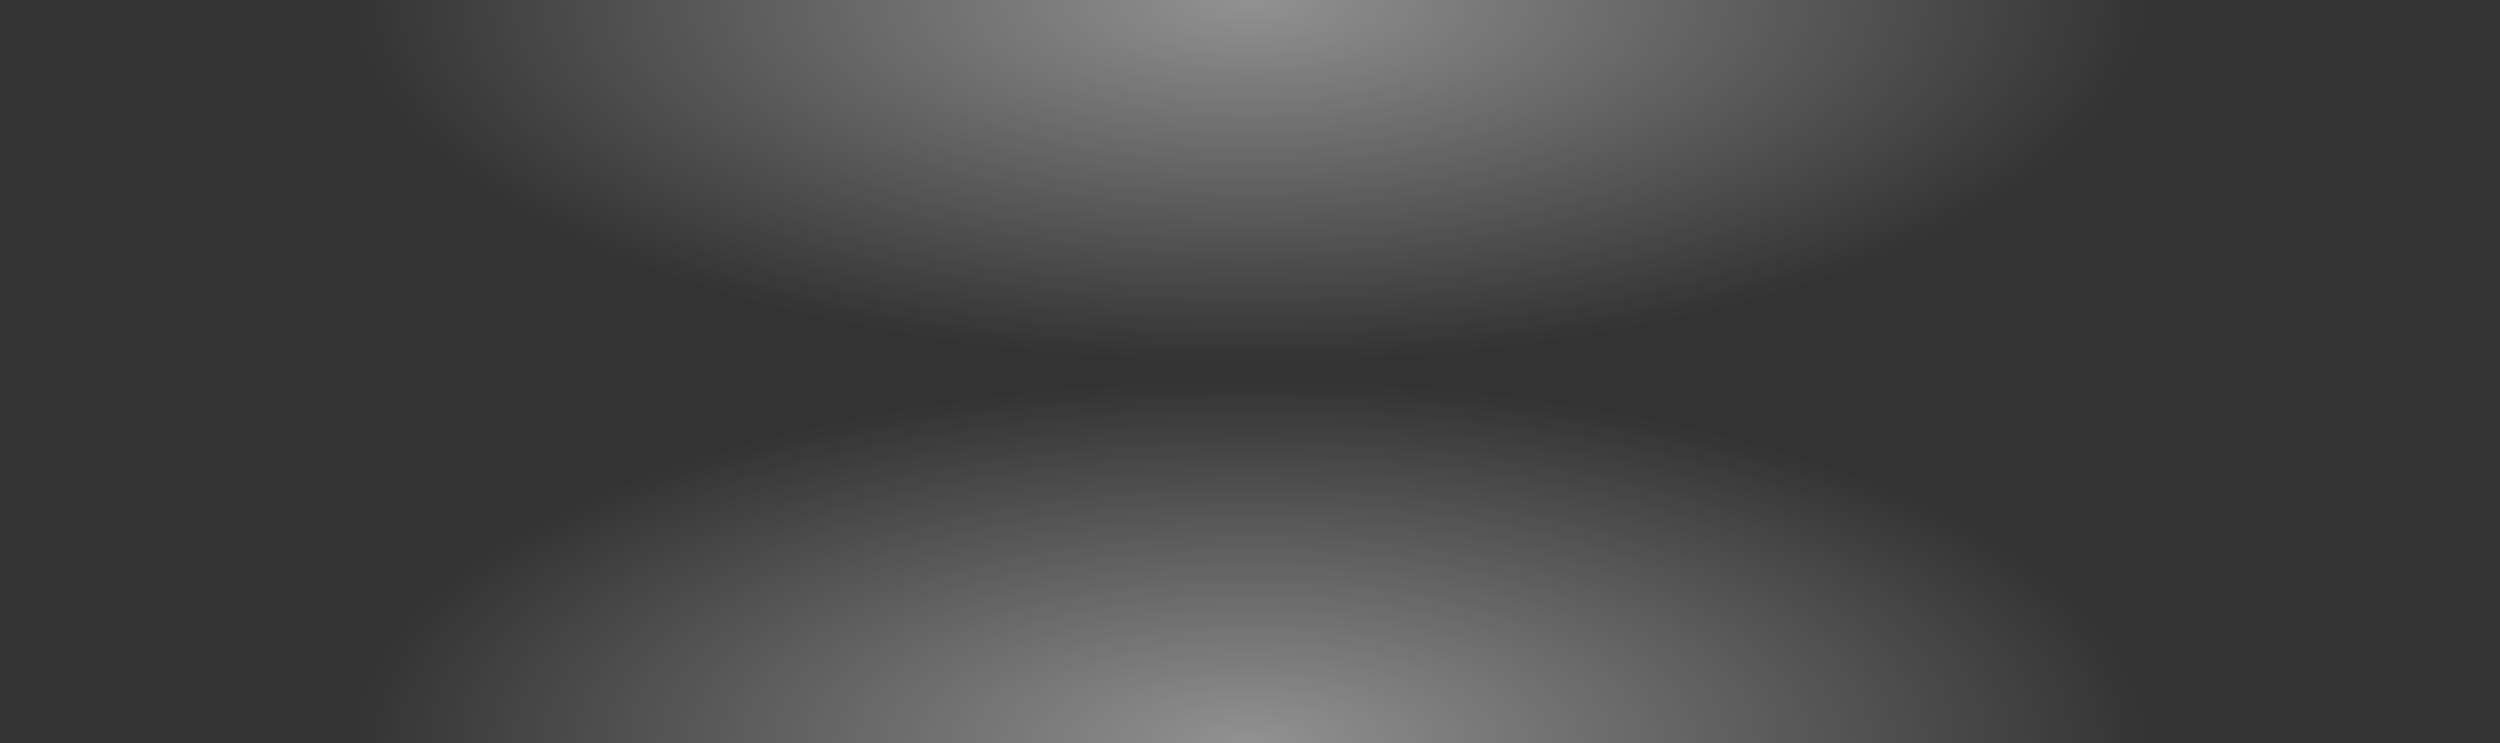 <?xml version="1.0" encoding="UTF-8" standalone="no"?>
<!-- Created with Inkscape (http://www.inkscape.org/) -->

<svg
   xmlns:dc="http://purl.org/dc/elements/1.1/"
   xmlns:cc="http://creativecommons.org/ns#"
   xmlns:rdf="http://www.w3.org/1999/02/22-rdf-syntax-ns#"
   xmlns:svg="http://www.w3.org/2000/svg"
   xmlns="http://www.w3.org/2000/svg"
   xmlns:xlink="http://www.w3.org/1999/xlink"
   xmlns:sodipodi="http://sodipodi.sourceforge.net/DTD/sodipodi-0.dtd"
   xmlns:inkscape="http://www.inkscape.org/namespaces/inkscape"
   width="403.75"
   height="120"
   id="svg10621"
   version="1.1"
   inkscape:version="0.91 r13725"
   sodipodi:docname="active-task-background.svg">
  <rect width="100%" height="100%" fill="#333333" stroke="none"/>
  <defs
     id="defs10623">
    <radialGradient
       inkscape:collect="always"
       xlink:href="#linearGradient34508-1-3"
       id="radialGradient99561-1"
       gradientUnits="userSpaceOnUse"
       gradientTransform="matrix(0.721,0,0,0.275,14.205,21.755)"
       cx="51"
       cy="30"
       fx="51"
       fy="30"
       r="42" />
    <linearGradient
       inkscape:collect="always"
       id="linearGradient34508-1-3">
      <stop
         style="stop-color:#ffffff;stop-opacity:1;"
         offset="0"
         id="stop34510-1-9" />
      <stop
         style="stop-color:#ffffff;stop-opacity:0;"
         offset="1"
         id="stop34512-4-5" />
    </linearGradient>
    <radialGradient
       r="42"
       fy="30"
       fx="51"
       cy="30"
       cx="51"
       gradientTransform="matrix(3.468,0,0,1.399,348.196,555.103)"
       gradientUnits="userSpaceOnUse"
       id="radialGradient10592"
       xlink:href="#linearGradient34508-1-3"
       inkscape:collect="always" />
    <radialGradient
       r="42"
       fy="30"
       fx="51"
       cy="30"
       cx="51"
       gradientTransform="matrix(0.721,0,0,0.215,14.205,23.546)"
       gradientUnits="userSpaceOnUse"
       id="radialGradient10592-3"
       xlink:href="#linearGradient34508-1-3-0"
       inkscape:collect="always" />
    <linearGradient
       inkscape:collect="always"
       id="linearGradient34508-1-3-0">
      <stop
         style="stop-color:#ffffff;stop-opacity:1;"
         offset="0"
         id="stop34510-1-9-6" />
      <stop
         style="stop-color:#ffffff;stop-opacity:0;"
         offset="1"
         id="stop34512-4-5-9" />
    </linearGradient>
    <radialGradient
       r="42"
       fy="30"
       fx="51"
       cy="30"
       cx="51"
       gradientTransform="matrix(0.721,0,0,0.215,14.205,23.546)"
       gradientUnits="userSpaceOnUse"
       id="radialGradient3003"
       xlink:href="#linearGradient34508-1-3-0"
       inkscape:collect="always" />
    <radialGradient
       r="42"
       fy="30"
       fx="51"
       cy="30"
       cx="51"
       gradientTransform="matrix(0.721,0,0,0.187,14.205,24.403)"
       gradientUnits="userSpaceOnUse"
       id="radialGradient10592-8"
       xlink:href="#linearGradient34508-1-3-2"
       inkscape:collect="always" />
    <linearGradient
       inkscape:collect="always"
       id="linearGradient34508-1-3-2">
      <stop
         style="stop-color:#ffffff;stop-opacity:1;"
         offset="0"
         id="stop34510-1-9-60" />
      <stop
         style="stop-color:#ffffff;stop-opacity:0;"
         offset="1"
         id="stop34512-4-5-3" />
    </linearGradient>
    <radialGradient
       r="42"
       fy="30"
       fx="51"
       cy="30"
       cx="51"
       gradientTransform="matrix(3.468,0,0,1.399,-701.905,-519.056)"
       gradientUnits="userSpaceOnUse"
       id="radialGradient3037"
       xlink:href="#linearGradient34508-1-3-2"
       inkscape:collect="always" />
  </defs>
  <sodipodi:namedview
     id="base"
     pagecolor="#000000"
     bordercolor="#666666"
     borderopacity="1.0"
     inkscape:pageopacity="0"
     inkscape:pageshadow="2"
     inkscape:zoom="0.5"
     inkscape:cx="262.10344"
     inkscape:cy="46.933277"
     inkscape:document-units="px"
     inkscape:current-layer="layer1"
     showgrid="false"
     fit-margin-top="0"
     fit-margin-left="0"
     fit-margin-right="0"
     fit-margin-bottom="0"
     inkscape:window-width="1366"
     inkscape:window-height="727"
     inkscape:window-x="0"
     inkscape:window-y="41"
     inkscape:window-maximized="1" />
  <g
     inkscape:label="Layer 1"
     inkscape:groupmode="layer"
     id="layer1"
     transform="translate(-323.176,-477.079)">
    <path
       sodipodi:type="arc"
       style="color:#000000;display:inline;overflow:visible;visibility:visible;opacity:0.463;fill:url(#radialGradient10592);fill-opacity:1;fill-rule:nonzero;stroke:none;stroke-width:3;marker:none;enable-background:accumulate"
       id="path34506-3"
       sodipodi:cx="525.0506"
       sodipodi:cy="597.07941"
       sodipodi:rx="201.87479"
       sodipodi:ry="120"
       d="m 323.176,597.079 a 201.875,120 0 0 1 201.875,-120 201.875,120 0 0 1 201.875,120 l -201.875,0 z"
       sodipodi:start="3.1415927"
       sodipodi:end="6.2831853"
       inkscape:export-filename="/home/jimmac/src/cvs/gnome/gnome-shell-design/mockups/motion/textures/panel.png"
       inkscape:export-xdpi="90"
       inkscape:export-ydpi="90" />
    <path
       sodipodi:type="arc"
       style="color:#000000;display:inline;overflow:visible;visibility:visible;opacity:0.463;fill:url(#radialGradient3037);fill-opacity:1;fill-rule:nonzero;stroke:none;stroke-width:3;marker:none;enable-background:accumulate"
       id="path34506-3-5"
       sodipodi:cx="-525.0506"
       sodipodi:cy="-477.07941"
       sodipodi:rx="201.87479"
       sodipodi:ry="120"
       d="m -726.925,-477.079 a 201.875,120 0 0 1 201.875,-120 201.875,120 0 0 1 201.875,120 l -201.875,0 z"
       sodipodi:start="3.1415927"
       sodipodi:end="6.2831853"
       transform="scale(-1,-1)"
       inkscape:export-filename="/home/jimmac/src/cvs/gnome/gnome-shell-design/mockups/motion/textures/panel.png"
       inkscape:export-xdpi="90"
       inkscape:export-ydpi="90" />
  </g>
</svg>
